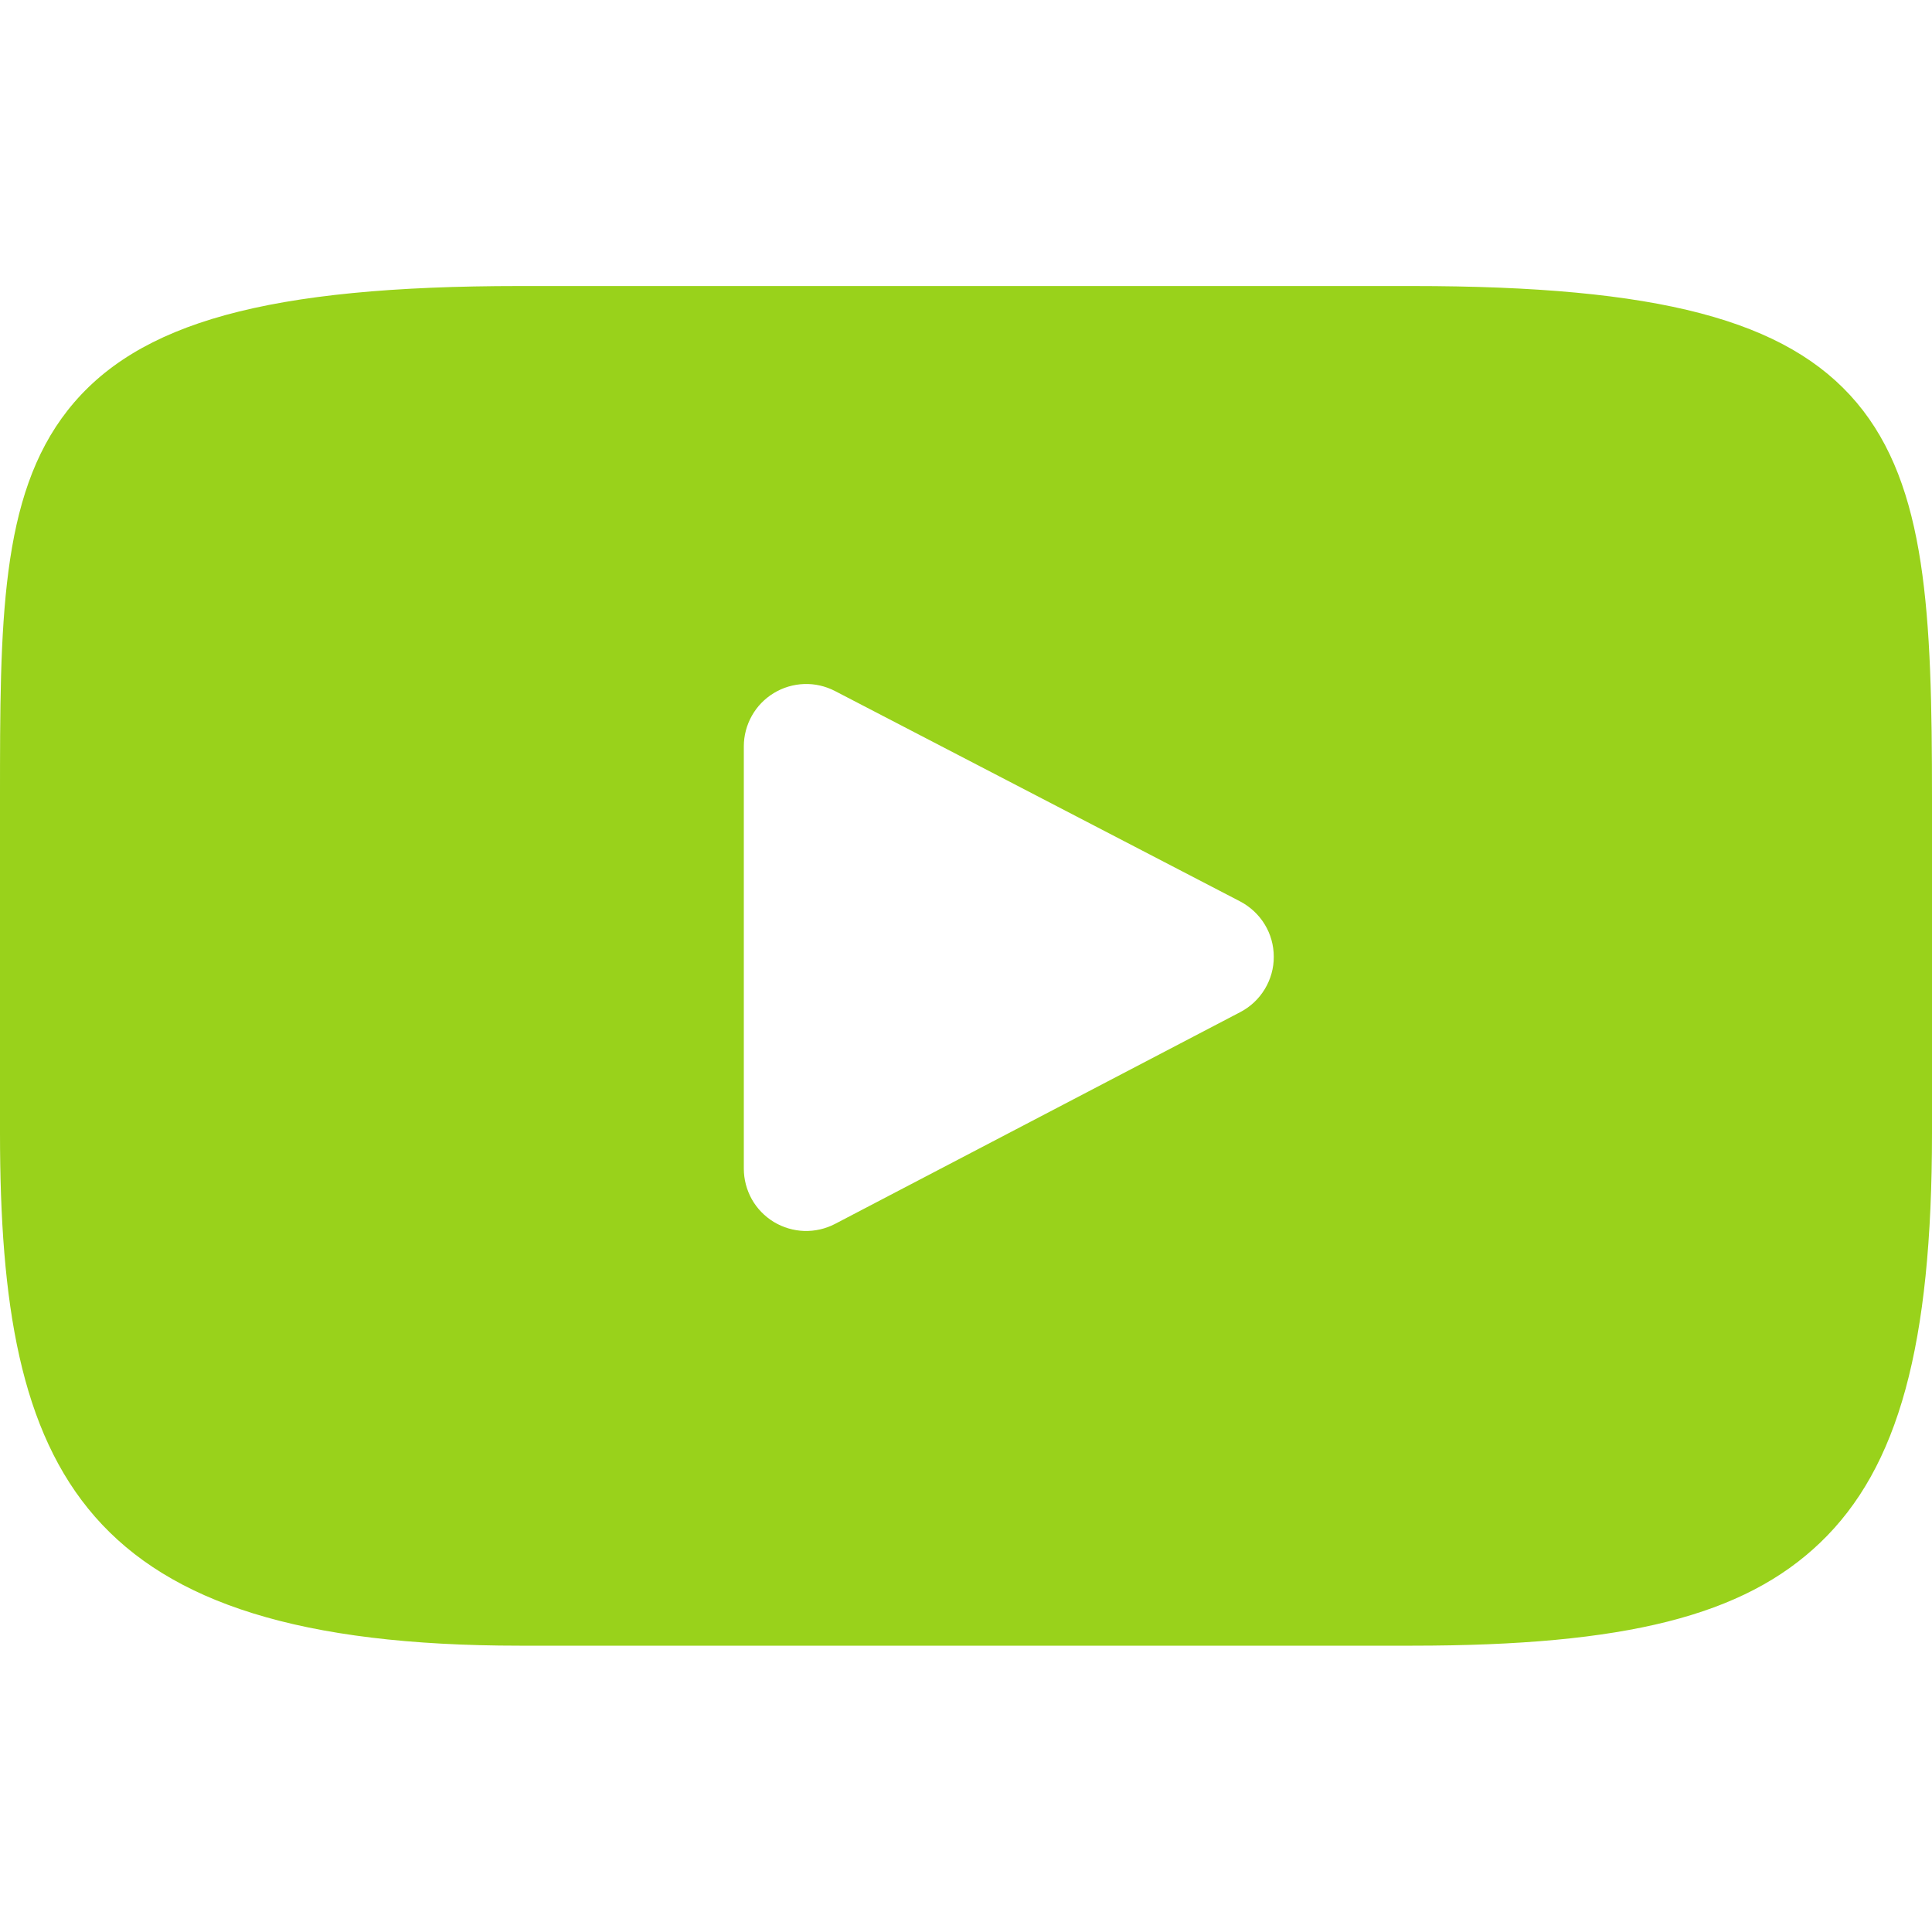<svg width="20" height="20" viewBox="0 0 20 20" fill="none" xmlns="http://www.w3.org/2000/svg">
<g clip-path="url(#clip0_622_159907)">
<path d="M19.221 4.169C18.498 3.311 17.166 2.961 14.62 2.961H5.38C2.776 2.961 1.42 3.334 0.701 4.247C0 5.138 0 6.451 0 8.267V11.73C0 15.249 0.832 17.036 5.38 17.036H14.62C16.828 17.036 18.051 16.727 18.842 15.97C19.654 15.193 20 13.925 20 11.73V8.267C20 6.352 19.946 5.031 19.221 4.169ZM12.84 10.477L8.644 12.67C8.546 12.721 8.436 12.746 8.325 12.743C8.214 12.739 8.106 12.707 8.011 12.65C7.916 12.592 7.837 12.511 7.783 12.415C7.729 12.318 7.7 12.209 7.7 12.098V7.726C7.7 7.615 7.729 7.506 7.783 7.41C7.837 7.313 7.916 7.232 8.01 7.175C8.105 7.117 8.213 7.085 8.324 7.081C8.434 7.077 8.544 7.102 8.643 7.153L12.839 9.332C12.943 9.387 13.031 9.469 13.092 9.569C13.154 9.67 13.186 9.786 13.186 9.904C13.187 10.022 13.154 10.138 13.093 10.239C13.032 10.34 12.945 10.422 12.84 10.477Z" fill="#99D21B"/>
</g>
<defs>
<clipPath id="clip0_622_159907">
<rect width="20" height="20" fill="white"/>
</clipPath>
</defs>
</svg>
